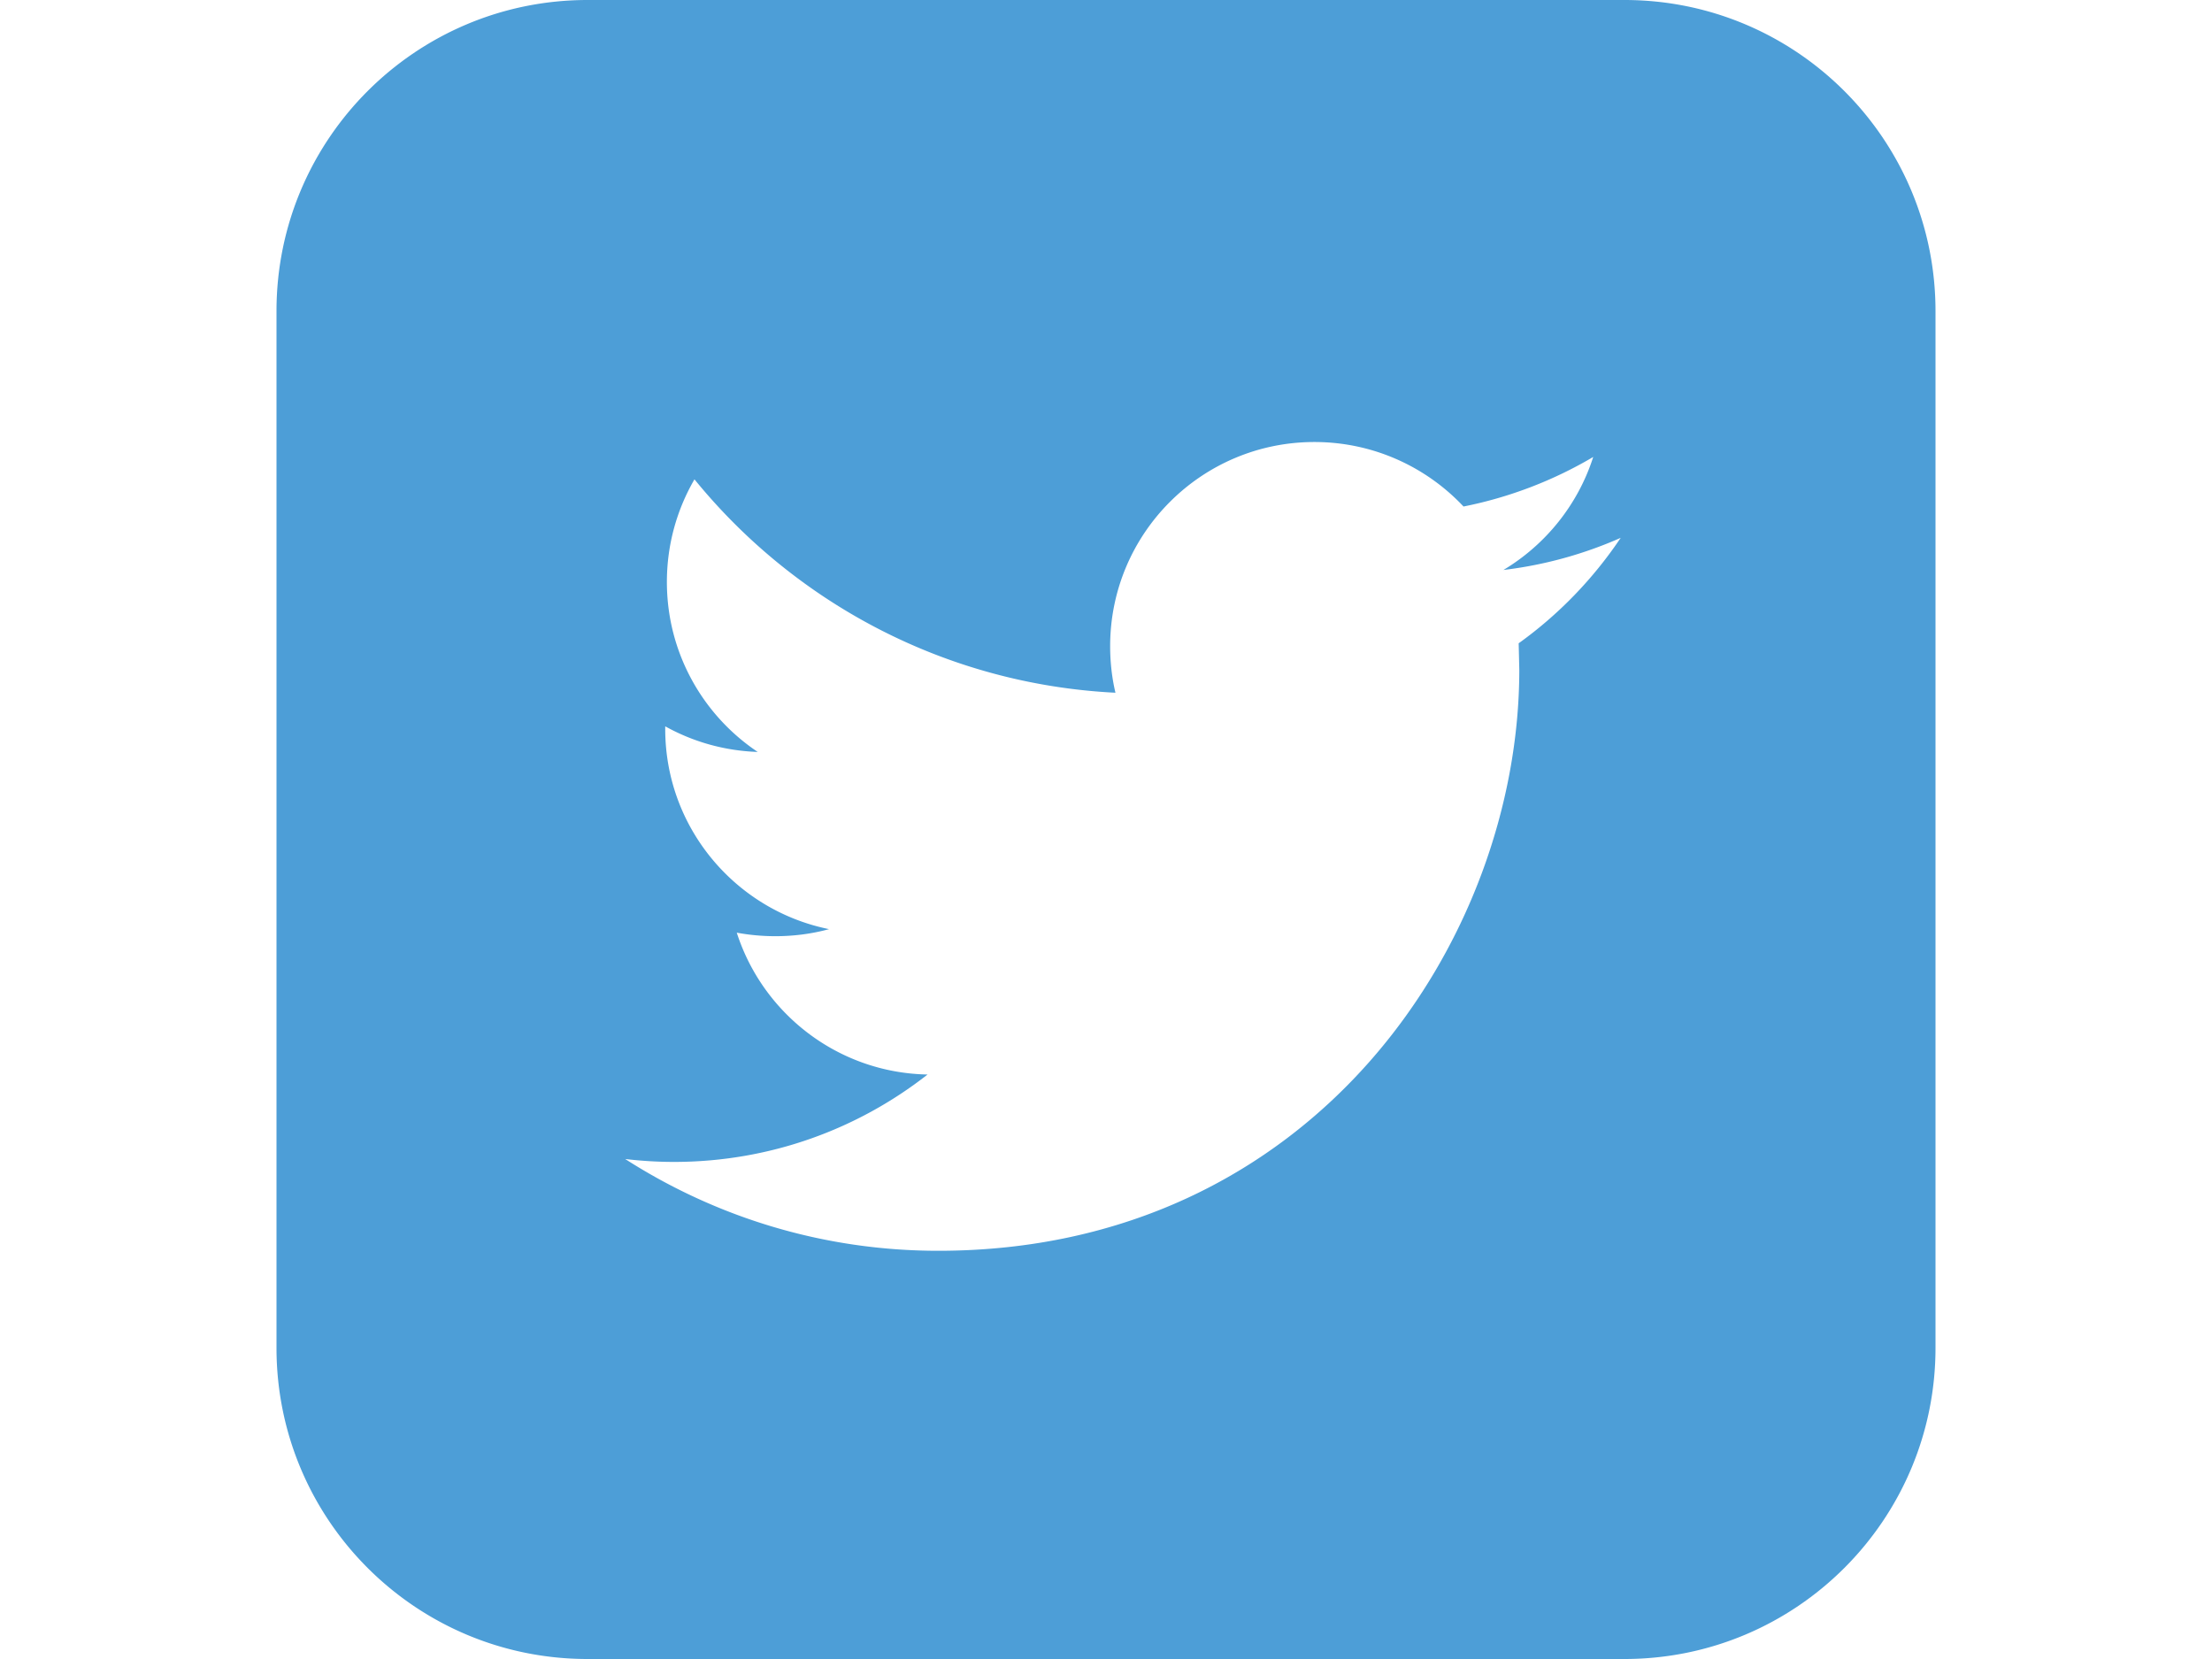 <svg xmlns="http://www.w3.org/2000/svg" width="800" height="600" xml:space="preserve">
    <path fill="#4D9ED7" d="M587.5 0h-375C150.362 0 100 50.362 100 112.5v375c0 62.138 50.362 112.5 112.5 112.5h375c62.138 0 112.5-50.362 112.5-112.5v-375C700 50.362 649.638 0 587.5 0zm-38.25 232.65.225 9.563c0 97.65-74.287 210.15-210.149 210.15-41.7 0-80.513-12.225-113.213-33.188 5.775.675 11.663 1.05 17.625 1.05 34.613 0 66.45-11.813 91.725-31.612-32.325-.6-59.587-21.975-69-51.3a77.11 77.11 0 0 0 13.913 1.275c6.75 0 13.275-.863 19.462-2.551-33.788-6.824-59.25-36.637-59.25-72.412v-.938c9.975 5.55 21.337 8.85 33.45 9.263-19.8-13.238-32.85-35.85-32.85-61.463 0-13.537 3.638-26.212 9.975-37.125 36.413 44.7 90.862 74.1 152.25 77.175-1.274-5.4-1.912-11.063-1.912-16.837 0-40.763 33.075-73.838 73.875-73.838 21.225 0 40.425 8.963 53.925 23.325a149.546 149.546 0 0 0 46.913-17.925c-5.513 17.25-17.213 31.725-32.476 40.875a148.069 148.069 0 0 0 42.413-11.625c-9.901 14.776-22.463 27.788-36.901 38.138z"/>
</svg>
